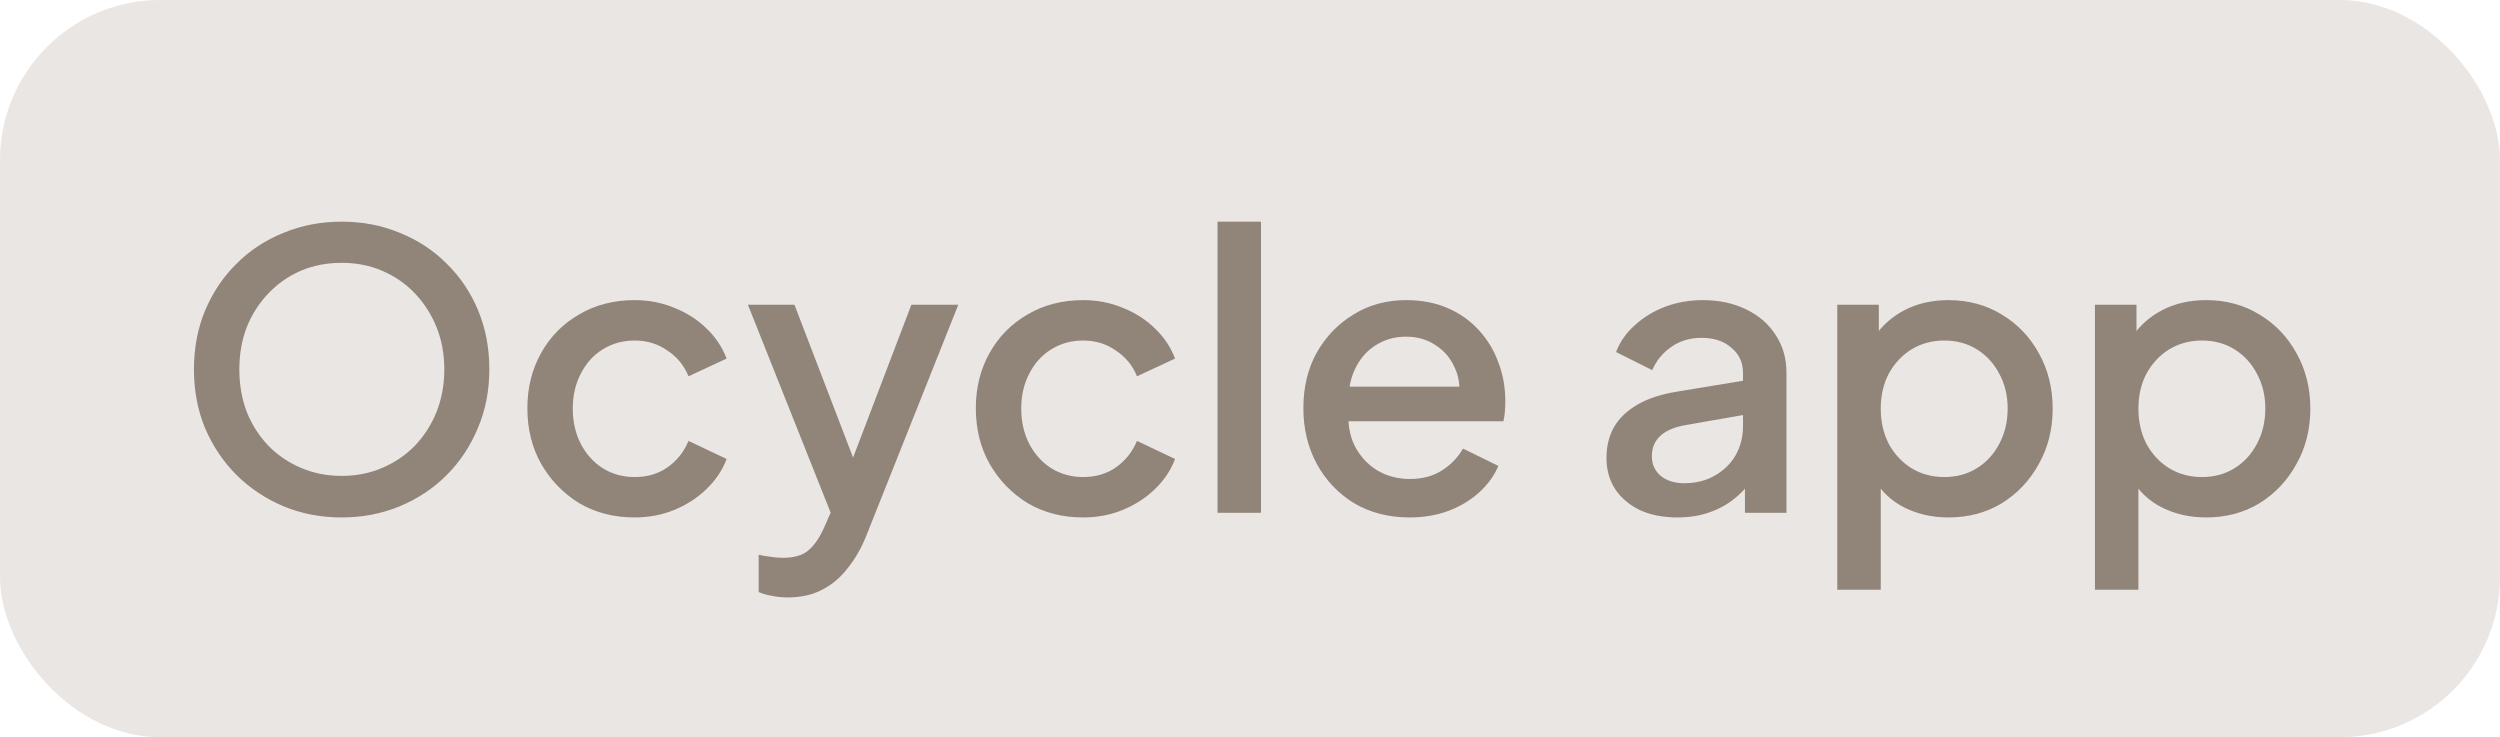 <svg xmlns="http://www.w3.org/2000/svg" width="78" height="23" viewBox="0 0 78 23" fill="none"><rect width="78" height="23" rx="5" fill="#918478" fill-opacity="0.2"></rect><path d="M10.659 16.144C10.011 16.144 9.407 16.028 8.847 15.796C8.295 15.564 7.807 15.24 7.383 14.824C6.967 14.408 6.639 13.92 6.399 13.36C6.167 12.8 6.051 12.188 6.051 11.524C6.051 10.86 6.167 10.248 6.399 9.688C6.639 9.12 6.967 8.632 7.383 8.224C7.799 7.808 8.287 7.488 8.847 7.264C9.407 7.032 10.011 6.916 10.659 6.916C11.315 6.916 11.919 7.032 12.471 7.264C13.031 7.488 13.519 7.808 13.935 8.224C14.359 8.64 14.687 9.128 14.919 9.688C15.151 10.248 15.267 10.86 15.267 11.524C15.267 12.188 15.147 12.8 14.907 13.36C14.675 13.92 14.351 14.408 13.935 14.824C13.519 15.24 13.031 15.564 12.471 15.796C11.911 16.028 11.307 16.144 10.659 16.144ZM10.659 14.848C11.123 14.848 11.547 14.764 11.931 14.596C12.323 14.428 12.663 14.196 12.951 13.9C13.239 13.596 13.463 13.244 13.623 12.844C13.783 12.436 13.863 11.996 13.863 11.524C13.863 11.052 13.783 10.616 13.623 10.216C13.463 9.816 13.239 9.464 12.951 9.16C12.663 8.856 12.323 8.62 11.931 8.452C11.547 8.284 11.123 8.2 10.659 8.2C10.195 8.2 9.767 8.284 9.375 8.452C8.991 8.62 8.655 8.856 8.367 9.16C8.079 9.464 7.855 9.816 7.695 10.216C7.543 10.616 7.467 11.052 7.467 11.524C7.467 11.996 7.543 12.436 7.695 12.844C7.855 13.244 8.079 13.596 8.367 13.9C8.655 14.196 8.995 14.428 9.387 14.596C9.779 14.764 10.203 14.848 10.659 14.848ZM19.802 16.144C19.154 16.144 18.578 15.996 18.074 15.7C17.578 15.396 17.182 14.988 16.886 14.476C16.598 13.964 16.454 13.384 16.454 12.736C16.454 12.096 16.598 11.52 16.886 11.008C17.174 10.496 17.57 10.096 18.074 9.808C18.578 9.512 19.154 9.364 19.802 9.364C20.242 9.364 20.654 9.444 21.038 9.604C21.422 9.756 21.754 9.968 22.034 10.24C22.322 10.512 22.534 10.828 22.67 11.188L21.482 11.74C21.346 11.404 21.126 11.136 20.822 10.936C20.526 10.728 20.186 10.624 19.802 10.624C19.434 10.624 19.102 10.716 18.806 10.9C18.518 11.076 18.29 11.328 18.122 11.656C17.954 11.976 17.87 12.34 17.87 12.748C17.87 13.156 17.954 13.524 18.122 13.852C18.29 14.172 18.518 14.424 18.806 14.608C19.102 14.792 19.434 14.884 19.802 14.884C20.194 14.884 20.534 14.784 20.822 14.584C21.118 14.376 21.338 14.1 21.482 13.756L22.67 14.32C22.542 14.664 22.334 14.976 22.046 15.256C21.766 15.528 21.434 15.744 21.05 15.904C20.666 16.064 20.25 16.144 19.802 16.144ZM24.571 18.64C24.411 18.64 24.251 18.624 24.091 18.592C23.939 18.568 23.799 18.528 23.671 18.472V17.308C23.767 17.332 23.883 17.352 24.019 17.368C24.155 17.392 24.287 17.404 24.415 17.404C24.791 17.404 25.067 17.32 25.243 17.152C25.427 16.992 25.591 16.744 25.735 16.408L26.167 15.424L26.143 16.564L23.335 9.508H24.787L26.863 14.92H26.371L28.435 9.508H29.899L27.031 16.708C26.879 17.092 26.687 17.428 26.455 17.716C26.231 18.012 25.963 18.24 25.651 18.4C25.347 18.56 24.987 18.64 24.571 18.64ZM33.794 16.144C33.146 16.144 32.57 15.996 32.066 15.7C31.57 15.396 31.174 14.988 30.878 14.476C30.59 13.964 30.446 13.384 30.446 12.736C30.446 12.096 30.59 11.52 30.878 11.008C31.166 10.496 31.562 10.096 32.066 9.808C32.57 9.512 33.146 9.364 33.794 9.364C34.234 9.364 34.646 9.444 35.03 9.604C35.414 9.756 35.746 9.968 36.026 10.24C36.314 10.512 36.526 10.828 36.662 11.188L35.474 11.74C35.338 11.404 35.118 11.136 34.814 10.936C34.518 10.728 34.178 10.624 33.794 10.624C33.426 10.624 33.094 10.716 32.798 10.9C32.51 11.076 32.282 11.328 32.114 11.656C31.946 11.976 31.862 12.34 31.862 12.748C31.862 13.156 31.946 13.524 32.114 13.852C32.282 14.172 32.51 14.424 32.798 14.608C33.094 14.792 33.426 14.884 33.794 14.884C34.186 14.884 34.526 14.784 34.814 14.584C35.11 14.376 35.33 14.1 35.474 13.756L36.662 14.32C36.534 14.664 36.326 14.976 36.038 15.256C35.758 15.528 35.426 15.744 35.042 15.904C34.658 16.064 34.242 16.144 33.794 16.144ZM37.987 16V6.916H39.343V16H37.987ZM43.977 16.144C43.329 16.144 42.753 15.996 42.249 15.7C41.753 15.396 41.365 14.988 41.085 14.476C40.805 13.956 40.665 13.376 40.665 12.736C40.665 12.08 40.805 11.5 41.085 10.996C41.373 10.492 41.757 10.096 42.237 9.808C42.717 9.512 43.261 9.364 43.869 9.364C44.357 9.364 44.793 9.448 45.177 9.616C45.561 9.784 45.885 10.016 46.149 10.312C46.413 10.6 46.613 10.932 46.749 11.308C46.893 11.684 46.965 12.084 46.965 12.508C46.965 12.612 46.961 12.72 46.953 12.832C46.945 12.944 46.929 13.048 46.905 13.144H41.733V12.064H46.137L45.489 12.556C45.569 12.164 45.541 11.816 45.405 11.512C45.277 11.2 45.077 10.956 44.805 10.78C44.541 10.596 44.229 10.504 43.869 10.504C43.509 10.504 43.189 10.596 42.909 10.78C42.629 10.956 42.413 11.212 42.261 11.548C42.109 11.876 42.049 12.276 42.081 12.748C42.041 13.188 42.101 13.572 42.261 13.9C42.429 14.228 42.661 14.484 42.957 14.668C43.261 14.852 43.605 14.944 43.989 14.944C44.381 14.944 44.713 14.856 44.985 14.68C45.265 14.504 45.485 14.276 45.645 13.996L46.749 14.536C46.621 14.84 46.421 15.116 46.149 15.364C45.885 15.604 45.565 15.796 45.189 15.94C44.821 16.076 44.417 16.144 43.977 16.144ZM52.33 16.144C51.89 16.144 51.502 16.068 51.166 15.916C50.838 15.756 50.582 15.54 50.398 15.268C50.214 14.988 50.122 14.66 50.122 14.284C50.122 13.932 50.198 13.616 50.35 13.336C50.51 13.056 50.754 12.82 51.082 12.628C51.41 12.436 51.822 12.3 52.318 12.22L54.574 11.848V12.916L52.582 13.264C52.222 13.328 51.958 13.444 51.79 13.612C51.622 13.772 51.538 13.98 51.538 14.236C51.538 14.484 51.63 14.688 51.814 14.848C52.006 15 52.25 15.076 52.546 15.076C52.914 15.076 53.234 14.996 53.506 14.836C53.786 14.676 54.002 14.464 54.154 14.2C54.306 13.928 54.382 13.628 54.382 13.3V11.632C54.382 11.312 54.262 11.052 54.022 10.852C53.79 10.644 53.478 10.54 53.086 10.54C52.726 10.54 52.41 10.636 52.138 10.828C51.874 11.012 51.678 11.252 51.55 11.548L50.422 10.984C50.542 10.664 50.738 10.384 51.01 10.144C51.282 9.896 51.598 9.704 51.958 9.568C52.326 9.432 52.714 9.364 53.122 9.364C53.634 9.364 54.086 9.46 54.478 9.652C54.878 9.844 55.186 10.112 55.402 10.456C55.626 10.792 55.738 11.184 55.738 11.632V16H54.442V14.824L54.718 14.86C54.566 15.124 54.37 15.352 54.13 15.544C53.898 15.736 53.63 15.884 53.326 15.988C53.03 16.092 52.698 16.144 52.33 16.144ZM57.323 18.4V9.508H58.619V10.852L58.463 10.54C58.703 10.172 59.023 9.884 59.423 9.676C59.823 9.468 60.279 9.364 60.791 9.364C61.407 9.364 61.959 9.512 62.447 9.808C62.943 10.104 63.331 10.508 63.611 11.02C63.899 11.532 64.043 12.108 64.043 12.748C64.043 13.388 63.899 13.964 63.611 14.476C63.331 14.988 62.947 15.396 62.459 15.7C61.971 15.996 61.415 16.144 60.791 16.144C60.287 16.144 59.827 16.04 59.411 15.832C59.003 15.624 58.687 15.324 58.463 14.932L58.679 14.68V18.4H57.323ZM60.659 14.884C61.043 14.884 61.383 14.792 61.679 14.608C61.975 14.424 62.207 14.172 62.375 13.852C62.551 13.524 62.639 13.156 62.639 12.748C62.639 12.34 62.551 11.976 62.375 11.656C62.207 11.336 61.975 11.084 61.679 10.9C61.383 10.716 61.043 10.624 60.659 10.624C60.283 10.624 59.943 10.716 59.639 10.9C59.343 11.084 59.107 11.336 58.931 11.656C58.763 11.976 58.679 12.34 58.679 12.748C58.679 13.156 58.763 13.524 58.931 13.852C59.107 14.172 59.343 14.424 59.639 14.608C59.943 14.792 60.283 14.884 60.659 14.884ZM65.362 18.4V9.508H66.658V10.852L66.502 10.54C66.742 10.172 67.062 9.884 67.462 9.676C67.862 9.468 68.318 9.364 68.83 9.364C69.446 9.364 69.998 9.512 70.486 9.808C70.982 10.104 71.37 10.508 71.65 11.02C71.938 11.532 72.082 12.108 72.082 12.748C72.082 13.388 71.938 13.964 71.65 14.476C71.37 14.988 70.986 15.396 70.498 15.7C70.01 15.996 69.454 16.144 68.83 16.144C68.326 16.144 67.866 16.04 67.45 15.832C67.042 15.624 66.726 15.324 66.502 14.932L66.718 14.68V18.4H65.362ZM68.698 14.884C69.082 14.884 69.422 14.792 69.718 14.608C70.014 14.424 70.246 14.172 70.414 13.852C70.59 13.524 70.678 13.156 70.678 12.748C70.678 12.34 70.59 11.976 70.414 11.656C70.246 11.336 70.014 11.084 69.718 10.9C69.422 10.716 69.082 10.624 68.698 10.624C68.322 10.624 67.982 10.716 67.678 10.9C67.382 11.084 67.146 11.336 66.97 11.656C66.802 11.976 66.718 12.34 66.718 12.748C66.718 13.156 66.802 13.524 66.97 13.852C67.146 14.172 67.382 14.424 67.678 14.608C67.982 14.792 68.322 14.884 68.698 14.884Z" fill="#918478"></path></svg>